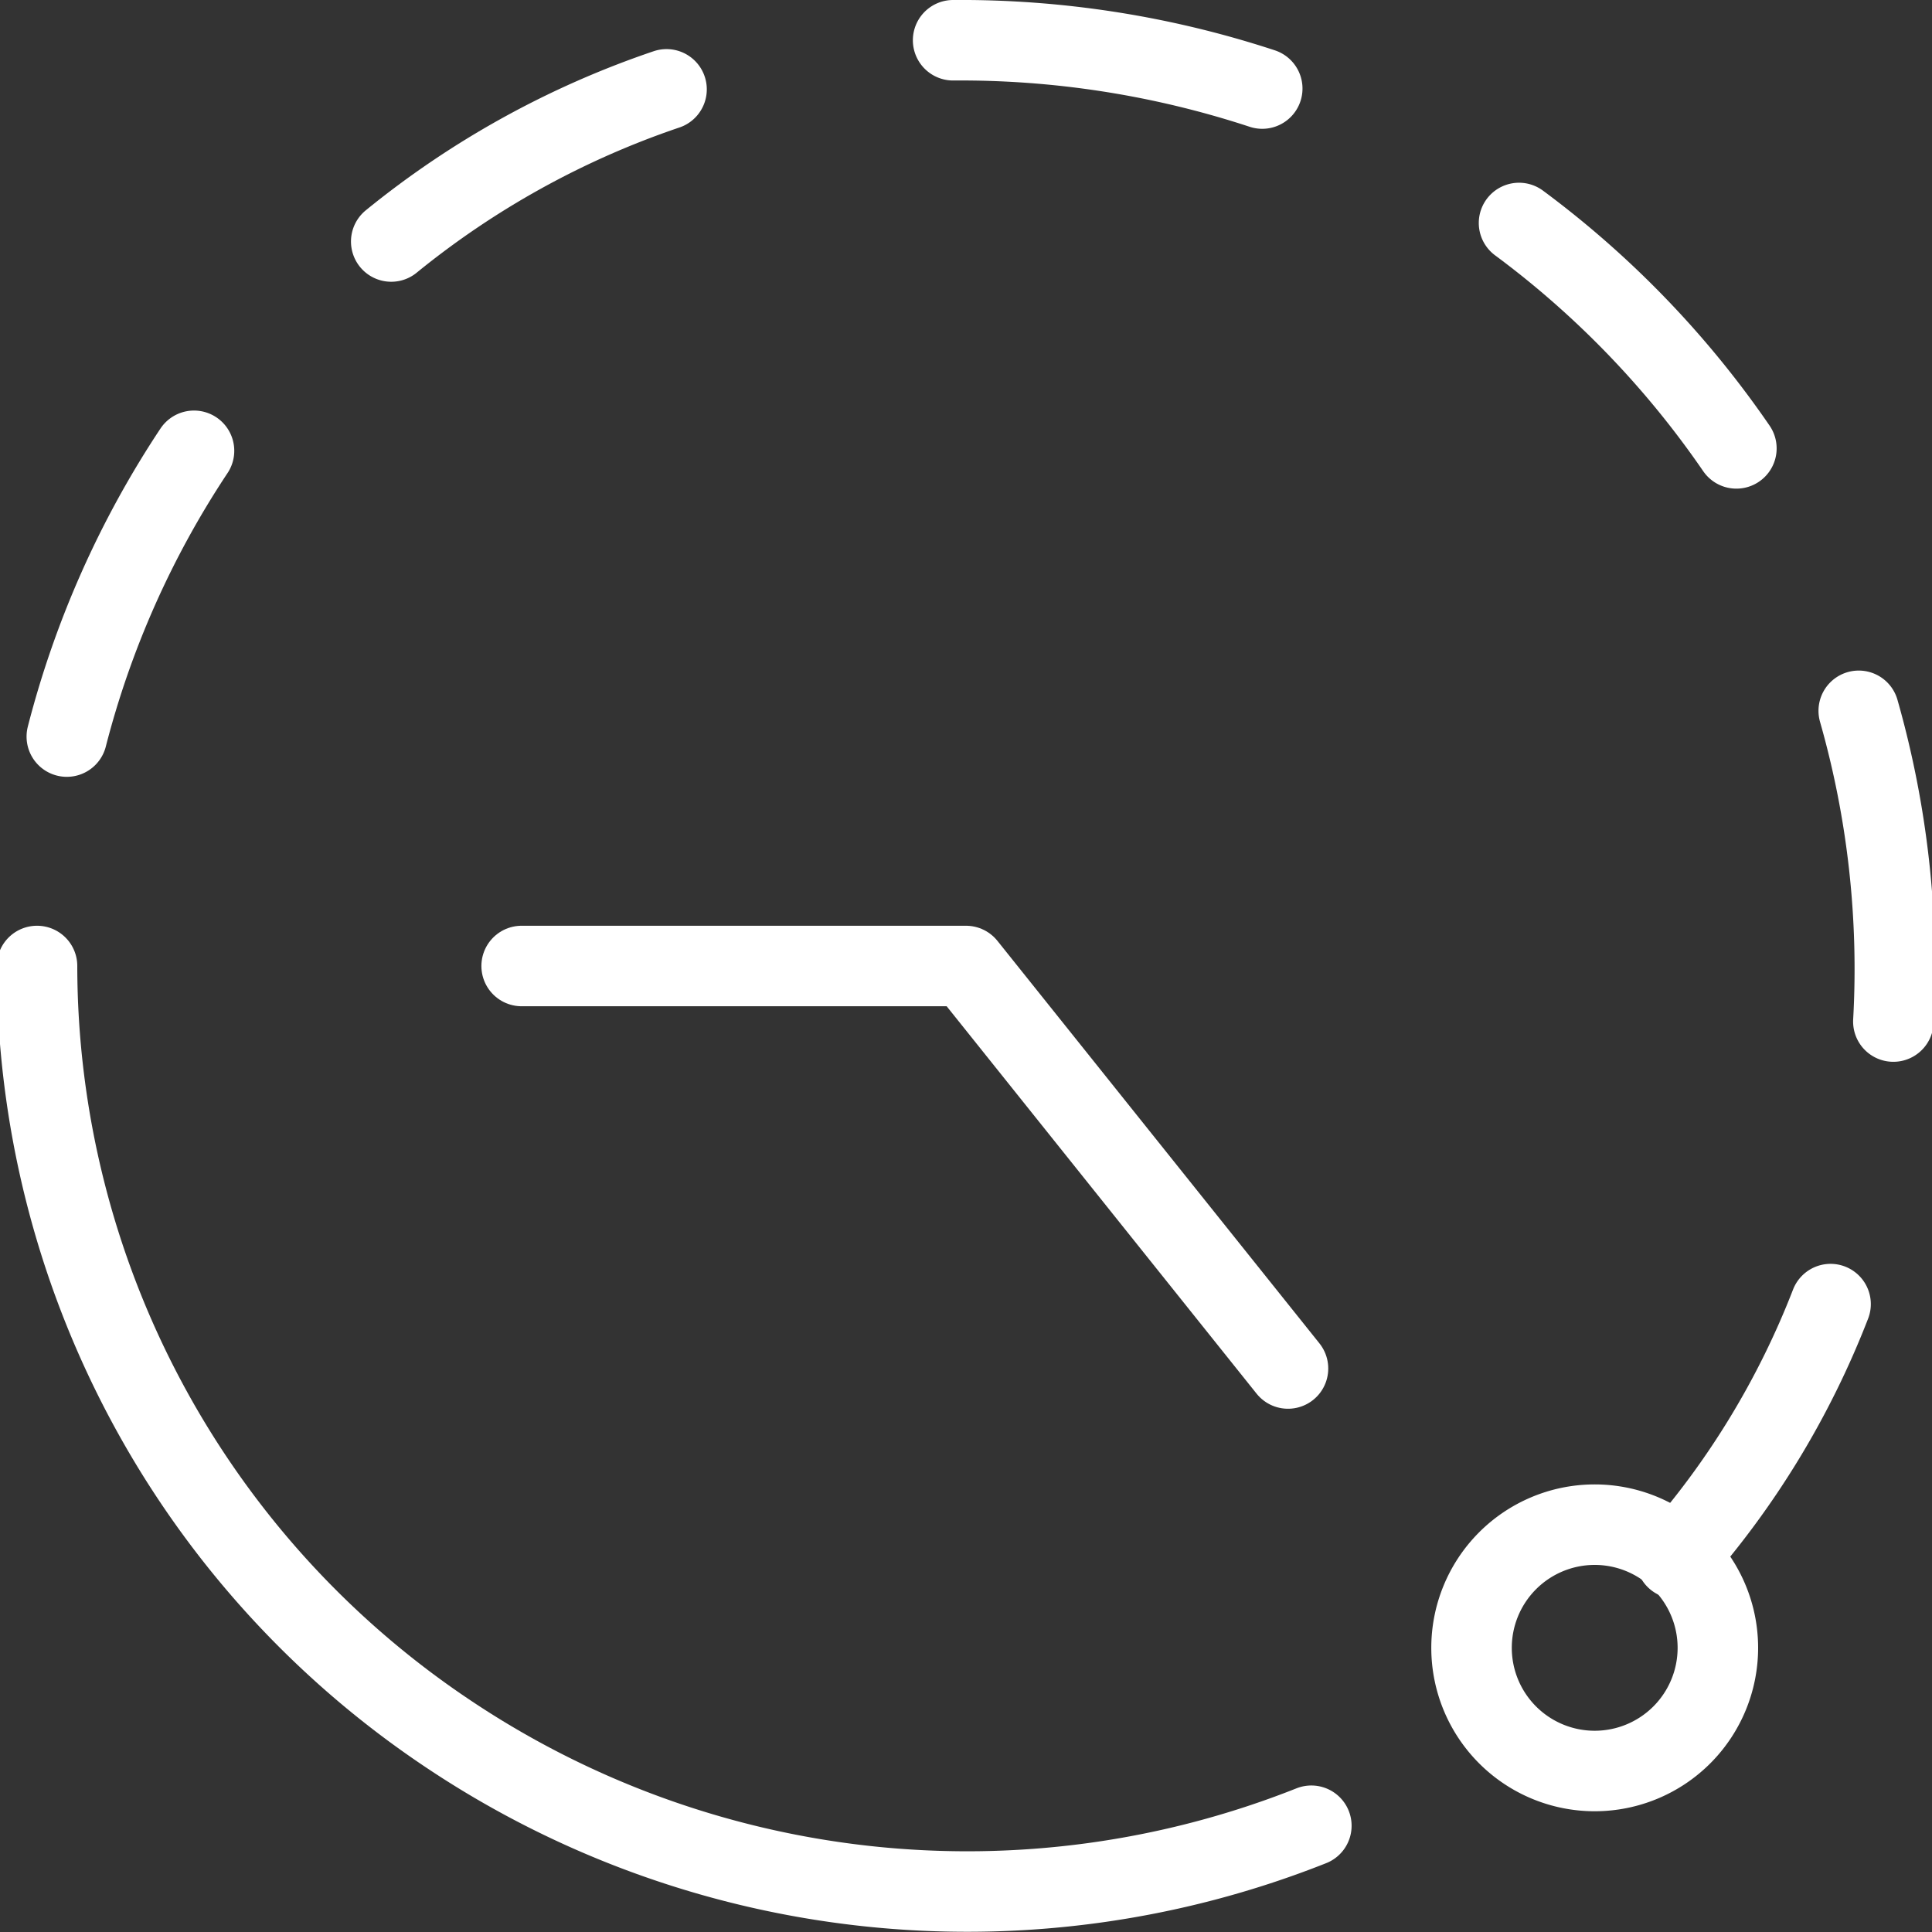 <svg id="Layer_1" data-name="Layer 1" xmlns="http://www.w3.org/2000/svg" viewBox="0 0 24 24"><rect x="0" y="0" width="24" height="24" fill="#333333" stroke="none"/><defs><style>.cls-1{fill:none;stroke:#fff;stroke-linecap:round;stroke-linejoin:round;}</style></defs><path class="cls-1" d="M6.48,12H12l4,5"/><path class="cls-1" d="M19.81,22a1.53,1.53,0,1,0-1.53-1.52A1.53,1.53,0,0,0,19.81,22Z"/><path class="cls-1" d="M.83,9.15A11.66,11.66,0,0,1,2.41,5.6"/><path class="cls-1" d="M4.86,3A11,11,0,0,1,8.28,1.11"/><path class="cls-1" d="M11.84.5a12,12,0,0,1,3.84.6"/><path class="cls-1" d="M18.87,2.77a11.77,11.77,0,0,1,2.7,2.8"/><path class="cls-1" d="M23.09,8.83a11.7,11.7,0,0,1,.43,3.86"/><path class="cls-1" d="M22.74,16.2a10.54,10.54,0,0,1-1.92,3.16"/><path class="cls-1" d="M16.29,22.68A11.59,11.59,0,0,1,5.54,21.52,11.48,11.48,0,0,1,.46,12"/></svg>